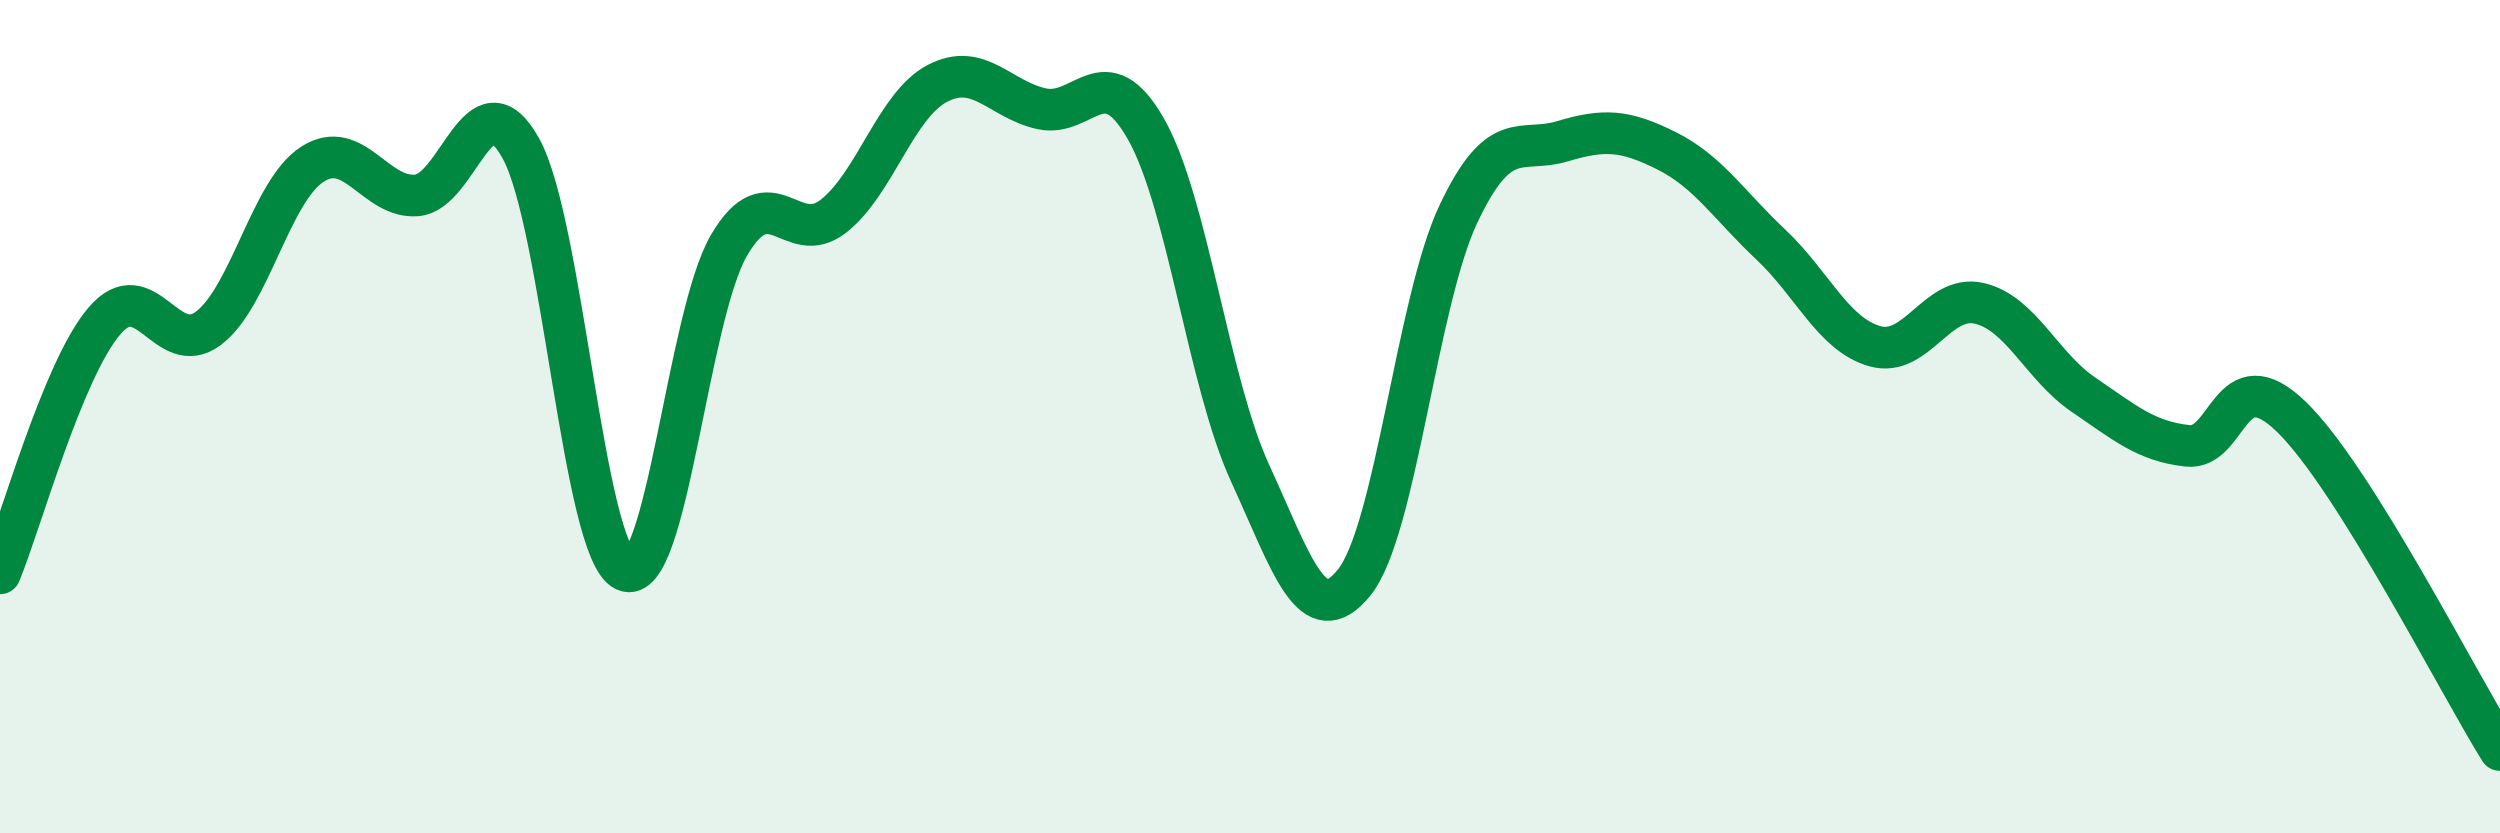 
    <svg width="60" height="20" viewBox="0 0 60 20" xmlns="http://www.w3.org/2000/svg">
      <path
        d="M 0,13.76 C 0.5,12.55 1.5,8.89 2.5,7.71 C 3.5,6.53 4,8.63 5,7.88 C 6,7.13 6.5,4.58 7.5,3.94 C 8.5,3.3 9,4.77 10,4.69 C 11,4.61 11.5,1.76 12.5,3.56 C 13.5,5.36 14,13.23 15,13.69 C 16,14.15 16.5,7.58 17.5,5.88 C 18.5,4.18 19,5.97 20,5.19 C 21,4.41 21.5,2.52 22.5,2 C 23.5,1.48 24,2.39 25,2.61 C 26,2.83 26.5,1.34 27.5,3.09 C 28.5,4.84 29,9.17 30,11.35 C 31,13.53 31.5,15.22 32.5,13.98 C 33.5,12.74 34,7.26 35,5.14 C 36,3.02 36.5,3.69 37.5,3.39 C 38.5,3.09 39,3.12 40,3.62 C 41,4.12 41.5,4.93 42.5,5.87 C 43.5,6.81 44,8.03 45,8.31 C 46,8.59 46.5,7.05 47.5,7.28 C 48.5,7.51 49,8.79 50,9.47 C 51,10.15 51.5,10.59 52.5,10.7 C 53.5,10.81 53.5,8.55 55,10.01 C 56.5,11.47 59,16.4 60,18L60 20L0 20Z"
        fill="#008740"
        opacity="0.1"
        stroke-linecap="round"
        stroke-linejoin="round"
      />
      <path
        d="M 0,13.76 C 0.5,12.55 1.5,8.89 2.5,7.71 C 3.5,6.53 4,8.63 5,7.88 C 6,7.13 6.5,4.58 7.5,3.94 C 8.5,3.3 9,4.77 10,4.69 C 11,4.61 11.5,1.76 12.5,3.56 C 13.5,5.36 14,13.23 15,13.69 C 16,14.15 16.5,7.58 17.5,5.88 C 18.5,4.18 19,5.97 20,5.19 C 21,4.41 21.5,2.52 22.5,2 C 23.5,1.48 24,2.39 25,2.61 C 26,2.83 26.5,1.34 27.5,3.09 C 28.5,4.84 29,9.17 30,11.35 C 31,13.53 31.5,15.22 32.5,13.98 C 33.5,12.74 34,7.26 35,5.14 C 36,3.02 36.5,3.69 37.5,3.39 C 38.5,3.09 39,3.12 40,3.62 C 41,4.12 41.5,4.93 42.5,5.87 C 43.5,6.81 44,8.03 45,8.31 C 46,8.59 46.5,7.05 47.5,7.28 C 48.5,7.51 49,8.79 50,9.47 C 51,10.15 51.5,10.59 52.5,10.7 C 53.5,10.81 53.5,8.55 55,10.01 C 56.5,11.47 59,16.4 60,18"
        stroke="#008740"
        stroke-width="1"
        fill="none"
        stroke-linecap="round"
        stroke-linejoin="round"
      />
    </svg>
  